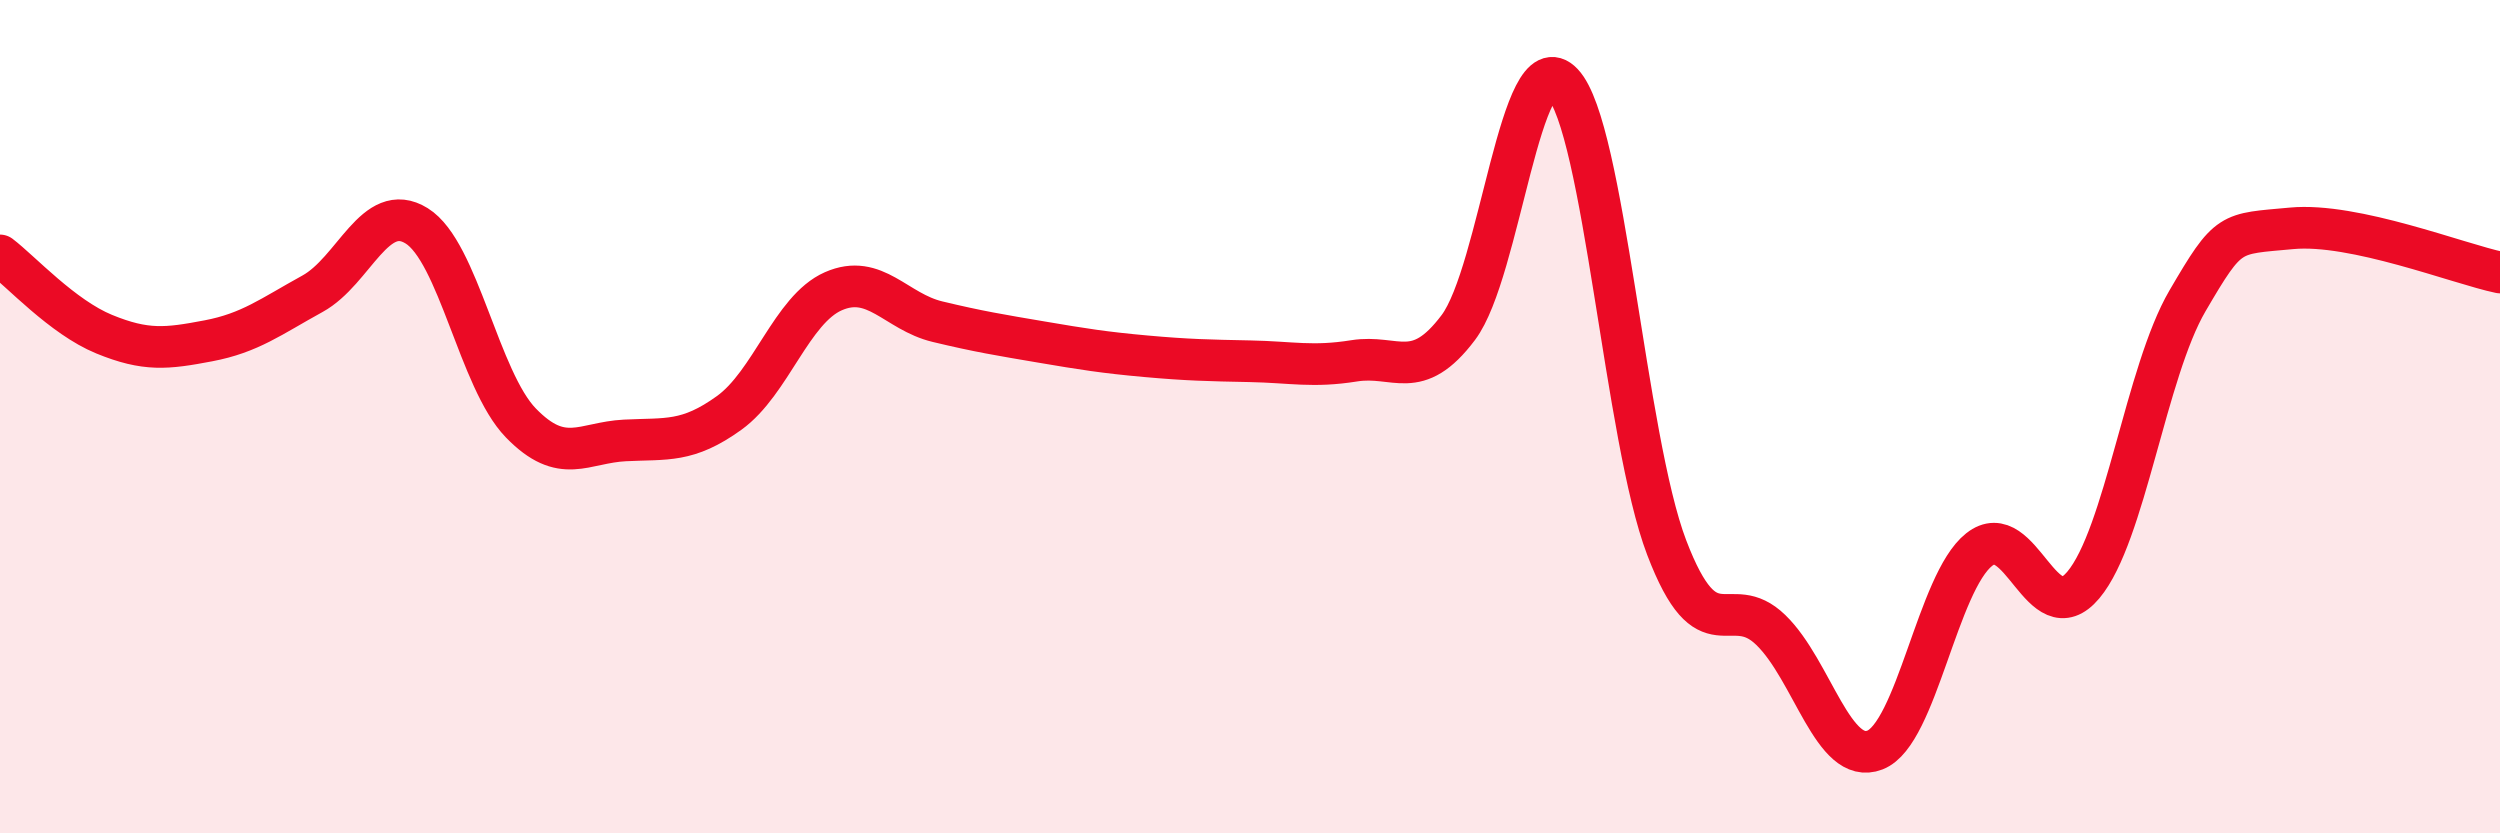 
    <svg width="60" height="20" viewBox="0 0 60 20" xmlns="http://www.w3.org/2000/svg">
      <path
        d="M 0,6.13 C 0.5,6.51 1.5,7.61 2.5,8.02 C 3.5,8.43 4,8.37 5,8.18 C 6,7.99 6.5,7.6 7.5,7.05 C 8.5,6.5 9,4.8 10,5.42 C 11,6.04 11.5,9.12 12.5,10.15 C 13.5,11.18 14,10.62 15,10.57 C 16,10.52 16.5,10.63 17.5,9.91 C 18.5,9.19 19,7.43 20,6.99 C 21,6.55 21.5,7.48 22.5,7.72 C 23.5,7.96 24,8.04 25,8.21 C 26,8.38 26.5,8.46 27.5,8.55 C 28.5,8.64 29,8.65 30,8.67 C 31,8.69 31.5,8.82 32.5,8.66 C 33.5,8.5 34,9.19 35,7.86 C 36,6.53 36.5,0.94 37.5,2 C 38.5,3.06 39,10.52 40,13.14 C 41,15.76 41.5,14.15 42.5,15.12 C 43.5,16.09 44,18.39 45,18 C 46,17.61 46.5,13.98 47.5,13.19 C 48.5,12.4 49,15.23 50,14.04 C 51,12.85 51.5,8.93 52.5,7.22 C 53.5,5.51 53.5,5.62 55,5.48 C 56.5,5.34 59,6.33 60,6.54L60 20L0 20Z"
        fill="#EB0A25"
        opacity="0.1"
        stroke-linecap="round"
        stroke-linejoin="round"
      />
      <path
        d="M 0,6.13 C 0.5,6.51 1.5,7.61 2.5,8.02 C 3.5,8.43 4,8.37 5,8.18 C 6,7.99 6.5,7.6 7.5,7.05 C 8.5,6.5 9,4.8 10,5.42 C 11,6.04 11.5,9.12 12.5,10.15 C 13.5,11.18 14,10.62 15,10.57 C 16,10.52 16.5,10.63 17.5,9.91 C 18.5,9.19 19,7.43 20,6.99 C 21,6.55 21.5,7.48 22.5,7.72 C 23.5,7.96 24,8.04 25,8.21 C 26,8.38 26.5,8.46 27.5,8.55 C 28.5,8.64 29,8.65 30,8.67 C 31,8.69 31.5,8.82 32.5,8.66 C 33.5,8.5 34,9.19 35,7.86 C 36,6.53 36.5,0.94 37.5,2 C 38.5,3.06 39,10.52 40,13.14 C 41,15.76 41.5,14.15 42.5,15.12 C 43.5,16.09 44,18.39 45,18 C 46,17.61 46.5,13.98 47.5,13.19 C 48.5,12.4 49,15.23 50,14.04 C 51,12.85 51.5,8.93 52.5,7.22 C 53.5,5.51 53.5,5.62 55,5.48 C 56.5,5.34 59,6.33 60,6.54"
        stroke="#EB0A25"
        stroke-width="1"
        fill="none"
        stroke-linecap="round"
        stroke-linejoin="round"
      />
    </svg>
  